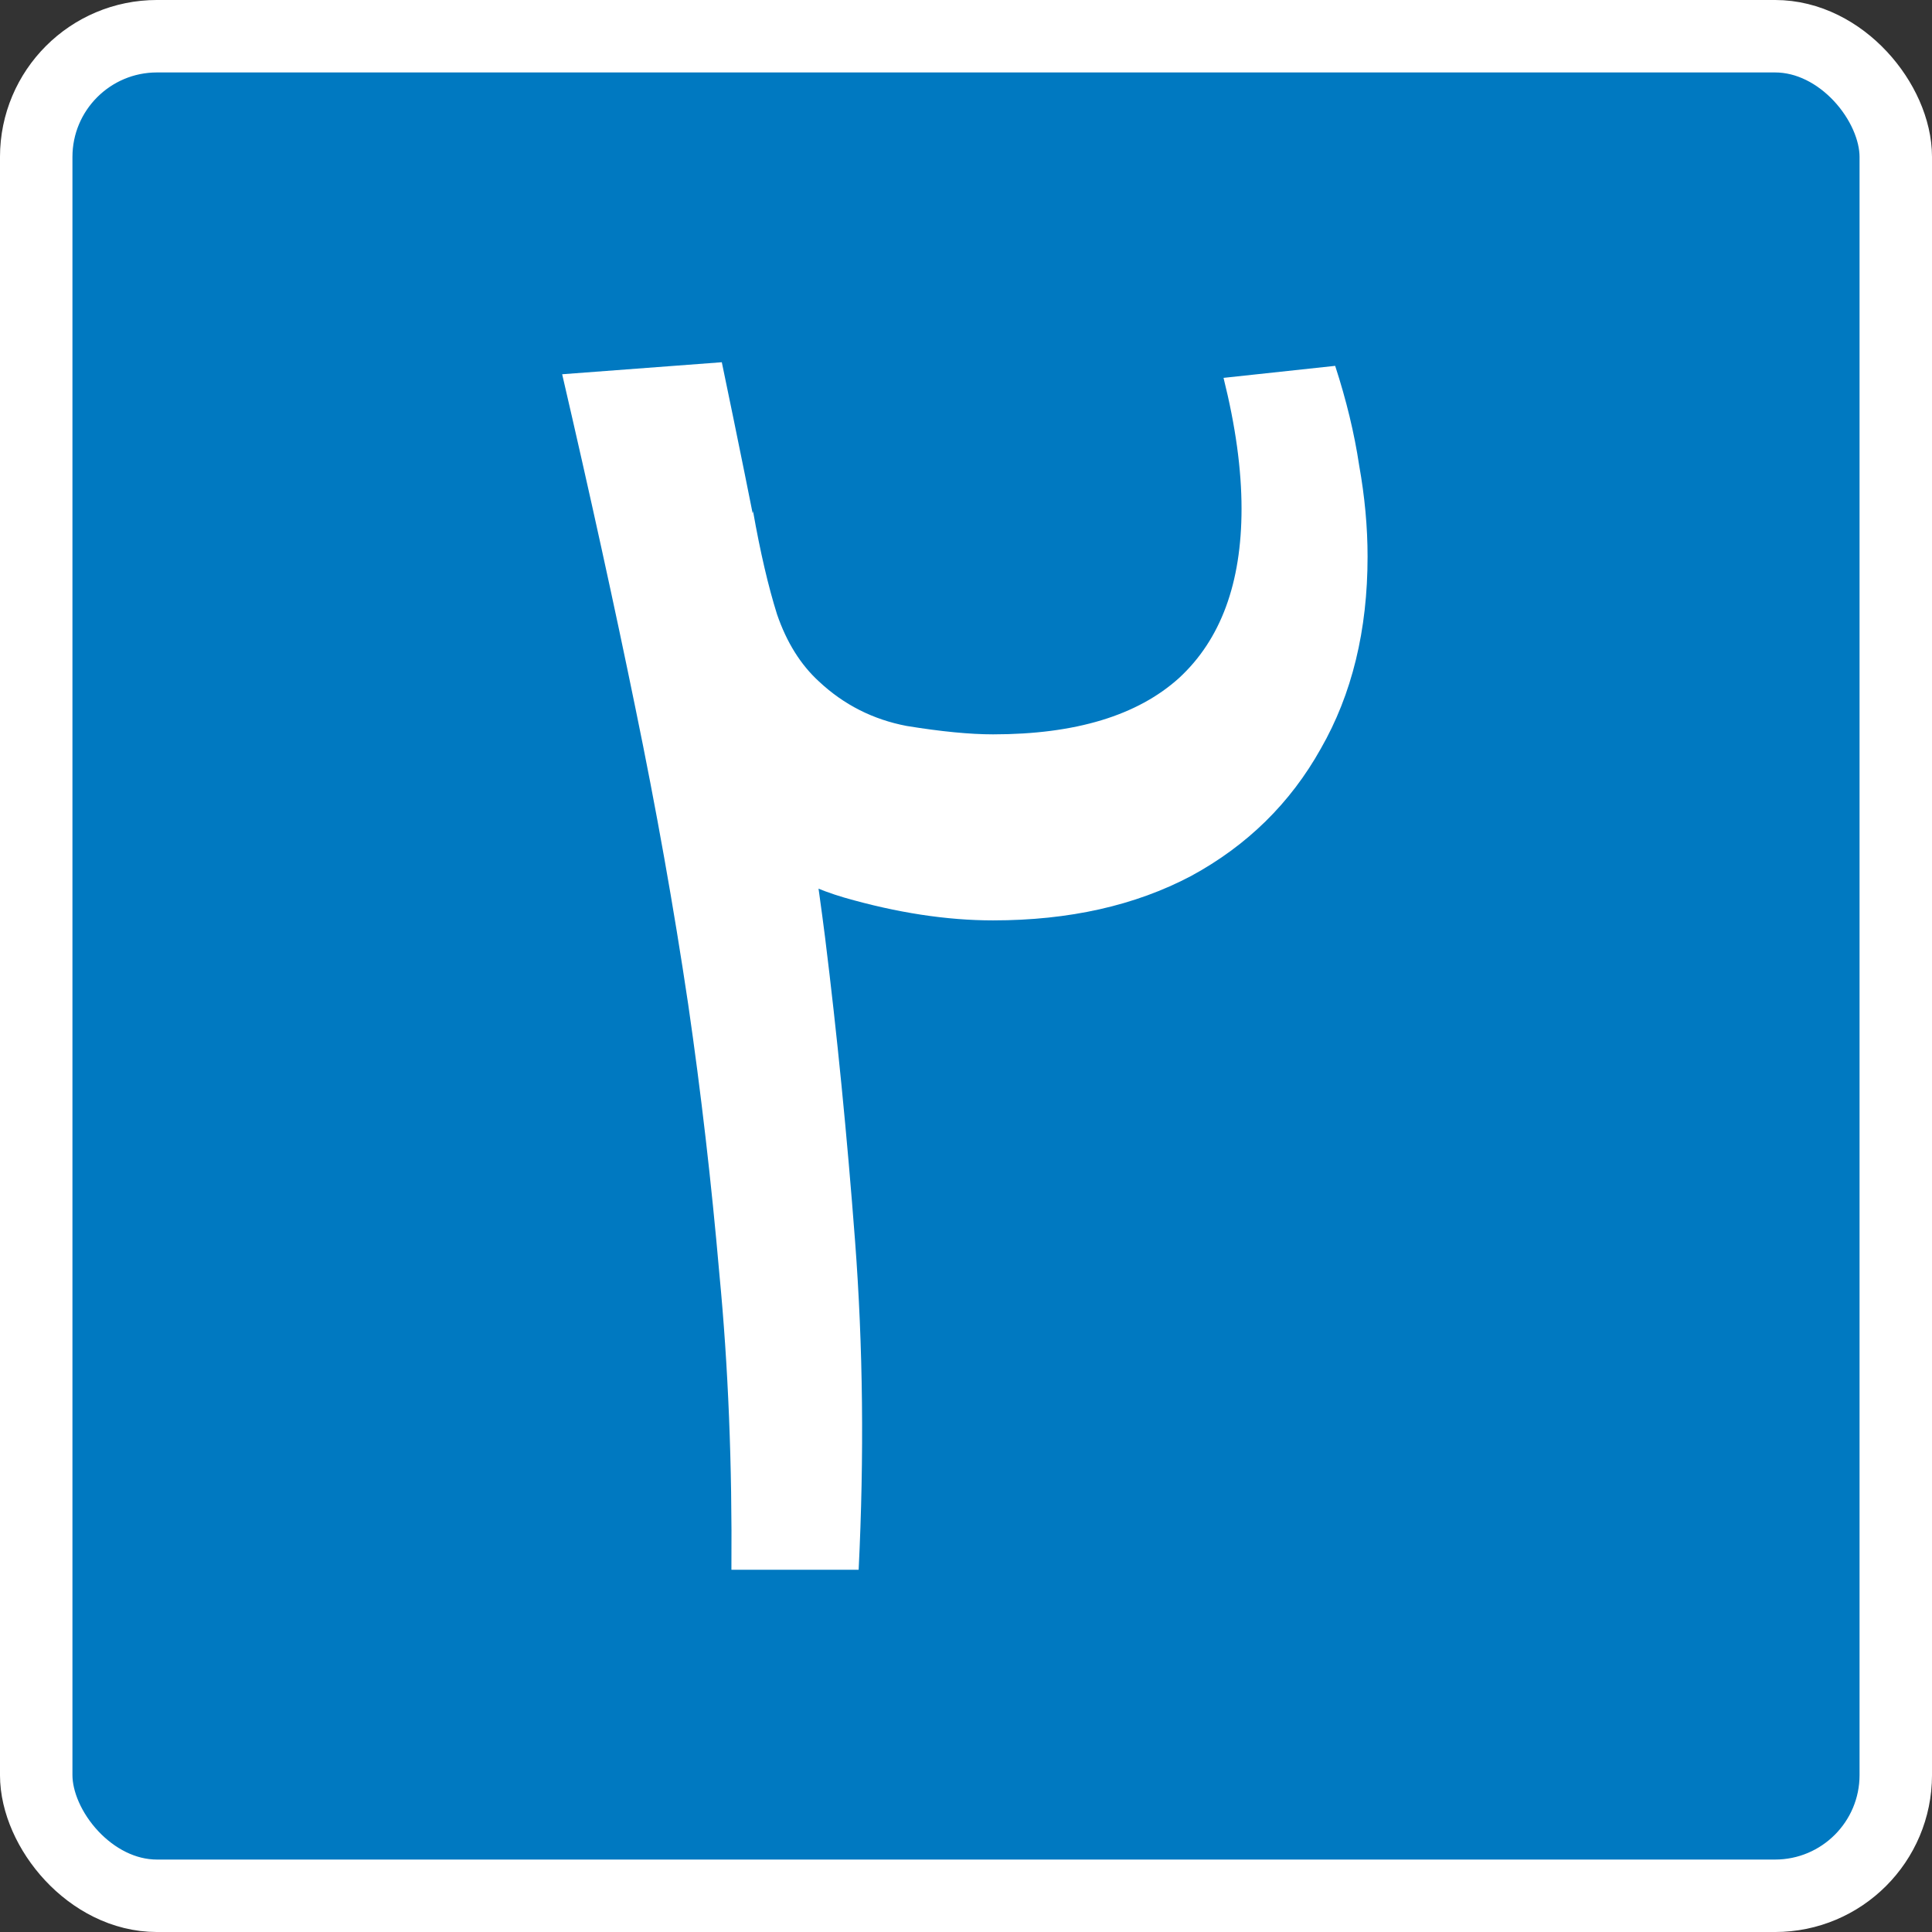 <?xml version="1.0" encoding="UTF-8" standalone="no"?>
<svg
   xmlns:dc="http://purl.org/dc/elements/1.1/"
   xmlns:cc="http://creativecommons.org/ns#"
   xmlns:rdf="http://www.w3.org/1999/02/22-rdf-syntax-ns#"
   xmlns:svg="http://www.w3.org/2000/svg"
   xmlns="http://www.w3.org/2000/svg"
   width="400"
   height="400"
   viewBox="0 0 105.833 105.833"
   version="1.1"
   id="svg8">
  <rect x="0" y="0" width="105.833" height="105.833" fill="#333333" stroke="none"/>
  <defs
     id="defs2" />
  <rect
     ry="6.615"
     rx="6.615"
     y="1.984"
     x="1.984"
     height="101.865"
     width="101.865"
     id="rect815"
     style="opacity:1;fill:#0079c1;fill-opacity:1;fill-rule:nonzero;stroke:#ffffff;stroke-width:3.969;stroke-linecap:butt;stroke-linejoin:miter;stroke-miterlimit:4;stroke-dasharray:none;stroke-opacity:1" />
  <g
     id="text1451"
     style="font-style:normal;font-variant:normal;font-weight:normal;font-stretch:normal;font-size:134.659px;line-height:125%;font-family:'Markazi Text';-inkscape-font-specification:'Markazi Text';text-align:center;letter-spacing:0px;word-spacing:0px;writing-mode:lr-tb;text-anchor:middle;fill:#ffffff;fill-opacity:1;stroke:none;stroke-width:0.265px;stroke-linecap:butt;stroke-linejoin:miter;stroke-opacity:1"
     aria-label="٢">
    <path
       id="path1475"
       style="fill:#ffffff;stroke-width:0.265px"
       d="m 41.25,27.997 q 0.592,3.353 1.315,5.655 0.789,2.301 2.301,3.682 2.038,1.907 4.8,2.433 2.827,0.46 4.734,0.46 6.772,0 10.191,-3.09 3.419,-3.156 3.419,-9.271 0,-3.222 -0.986,-7.167 l 6.115,-0.658 q 0.921,2.827 1.315,5.457 0.46,2.564 0.46,4.997 0,6.049 -2.564,10.52 -2.499,4.471 -7.101,6.97 -4.603,2.433 -10.849,2.433 -3.814,0 -8.153,-1.249 -4.274,-1.249 -7.43,-4.8 z M 40.066,85.99 Q 40.132,77.31 39.409,69.815 38.751,62.253 37.699,55.021 36.516,47.065 34.806,38.78 33.097,30.43 30.795,20.501 l 8.745,-0.658 q 1.315,6.312 2.367,11.704 1.052,5.392 1.841,10.257 0.855,4.866 1.447,9.534 0.986,7.956 1.644,16.635 0.658,8.679 0.197,18.016 z" />
  </g>
</svg>
